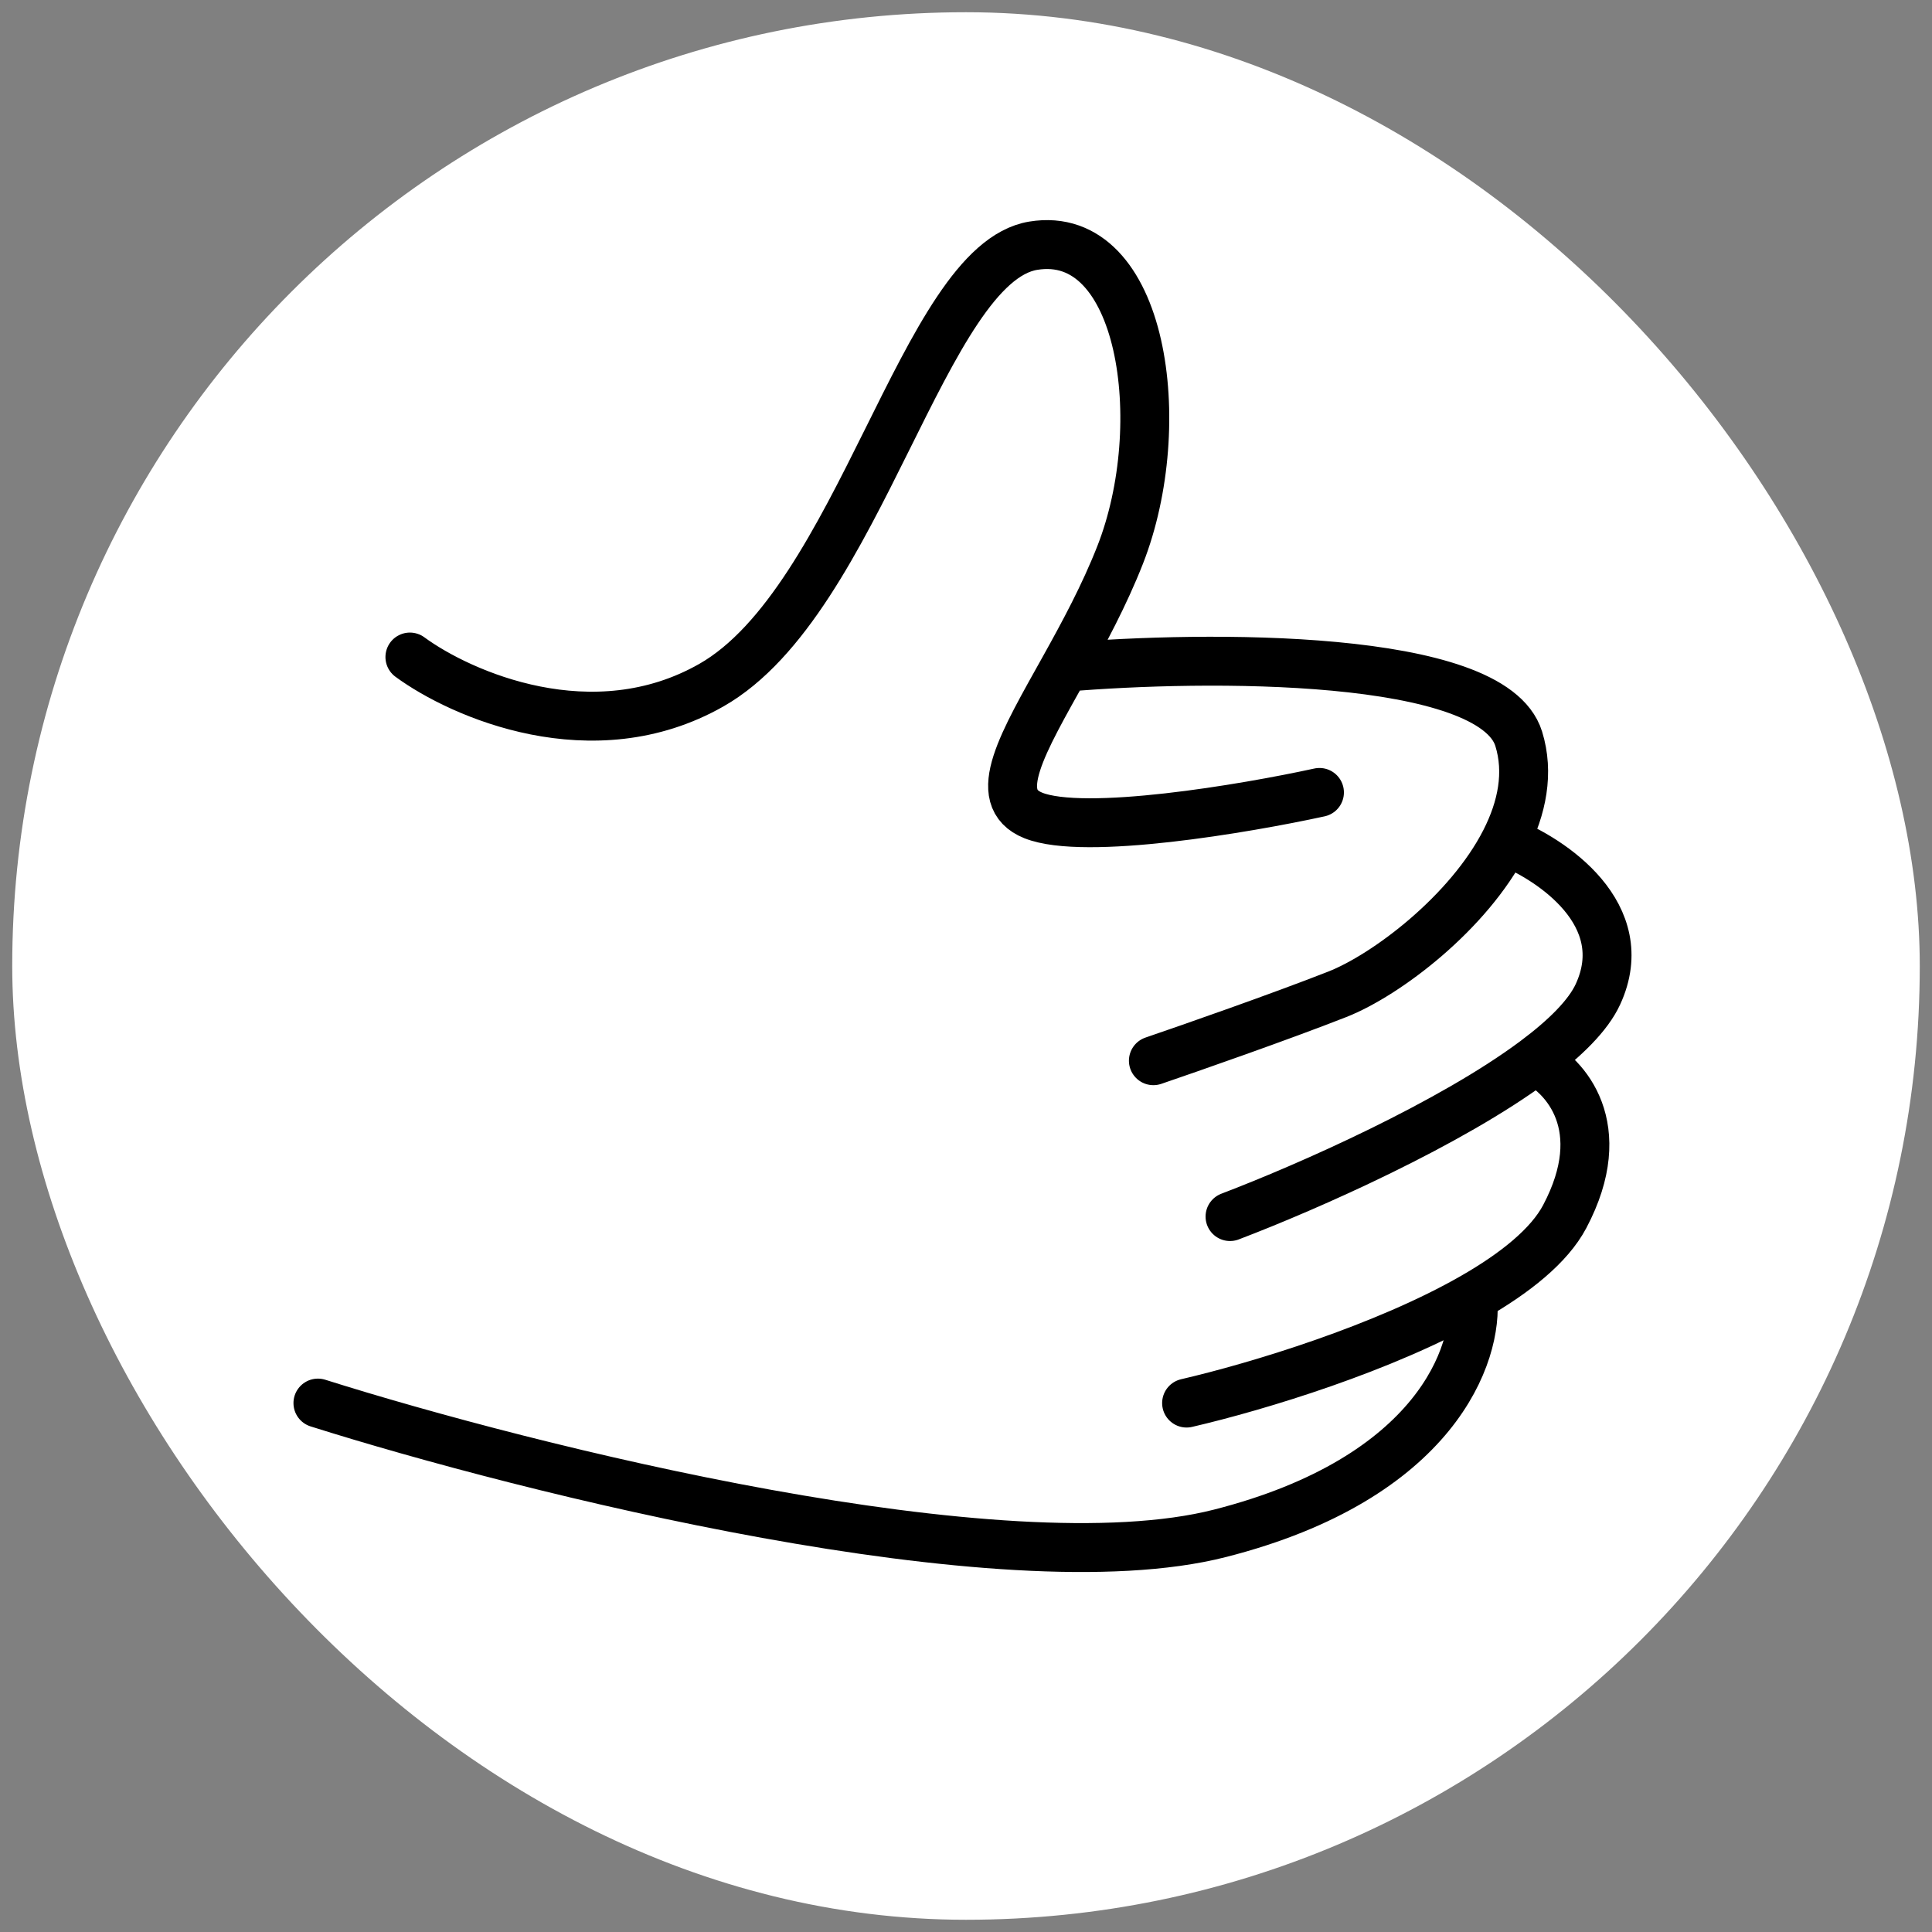 <?xml version="1.0" encoding="UTF-8"?> <svg xmlns="http://www.w3.org/2000/svg" width="79" height="79" viewBox="0 0 79 79" fill="none"><rect x="0" y="0" width="79" height="79" fill="#808080" stroke="none"/><rect x="0.5" y="0.5" width="78" height="78" rx="39" fill="white"></rect><path d="M16.761 26.866C18.85 28.399 24.241 30.774 29.088 28.016C35.148 24.568 37.76 10.778 42.252 10.047C46.744 9.315 47.893 17.36 45.804 22.688C45.155 24.343 44.314 25.897 43.542 27.284M53.953 32.403C50.923 33.065 44.341 34.179 42.252 33.344C40.451 32.623 41.828 30.364 43.542 27.284M43.542 27.284C49.276 26.797 61.015 26.699 62.101 30.209C62.53 31.595 62.24 33.033 61.55 34.388M47.162 43.373C48.694 42.85 52.344 41.576 54.684 40.657C56.685 39.87 60.056 37.324 61.55 34.388M61.55 34.388C63.44 35.12 66.844 37.397 65.34 40.657C64.942 41.52 64.007 42.446 62.766 43.373M50.296 49.746C53.522 48.517 59.322 45.944 62.766 43.373M62.766 43.373C63.982 43.965 65.927 46.068 63.982 49.746C63.351 50.938 61.96 52.053 60.221 53.049M48.52 57.372C51.455 56.69 56.596 55.126 60.221 53.049M60.221 53.049C60.465 55.326 58.737 60.443 49.878 62.7C41.019 64.957 21.601 60.088 13 57.372" stroke="black" stroke-width="2" stroke-linecap="round" stroke-linejoin="round"></path></svg> 